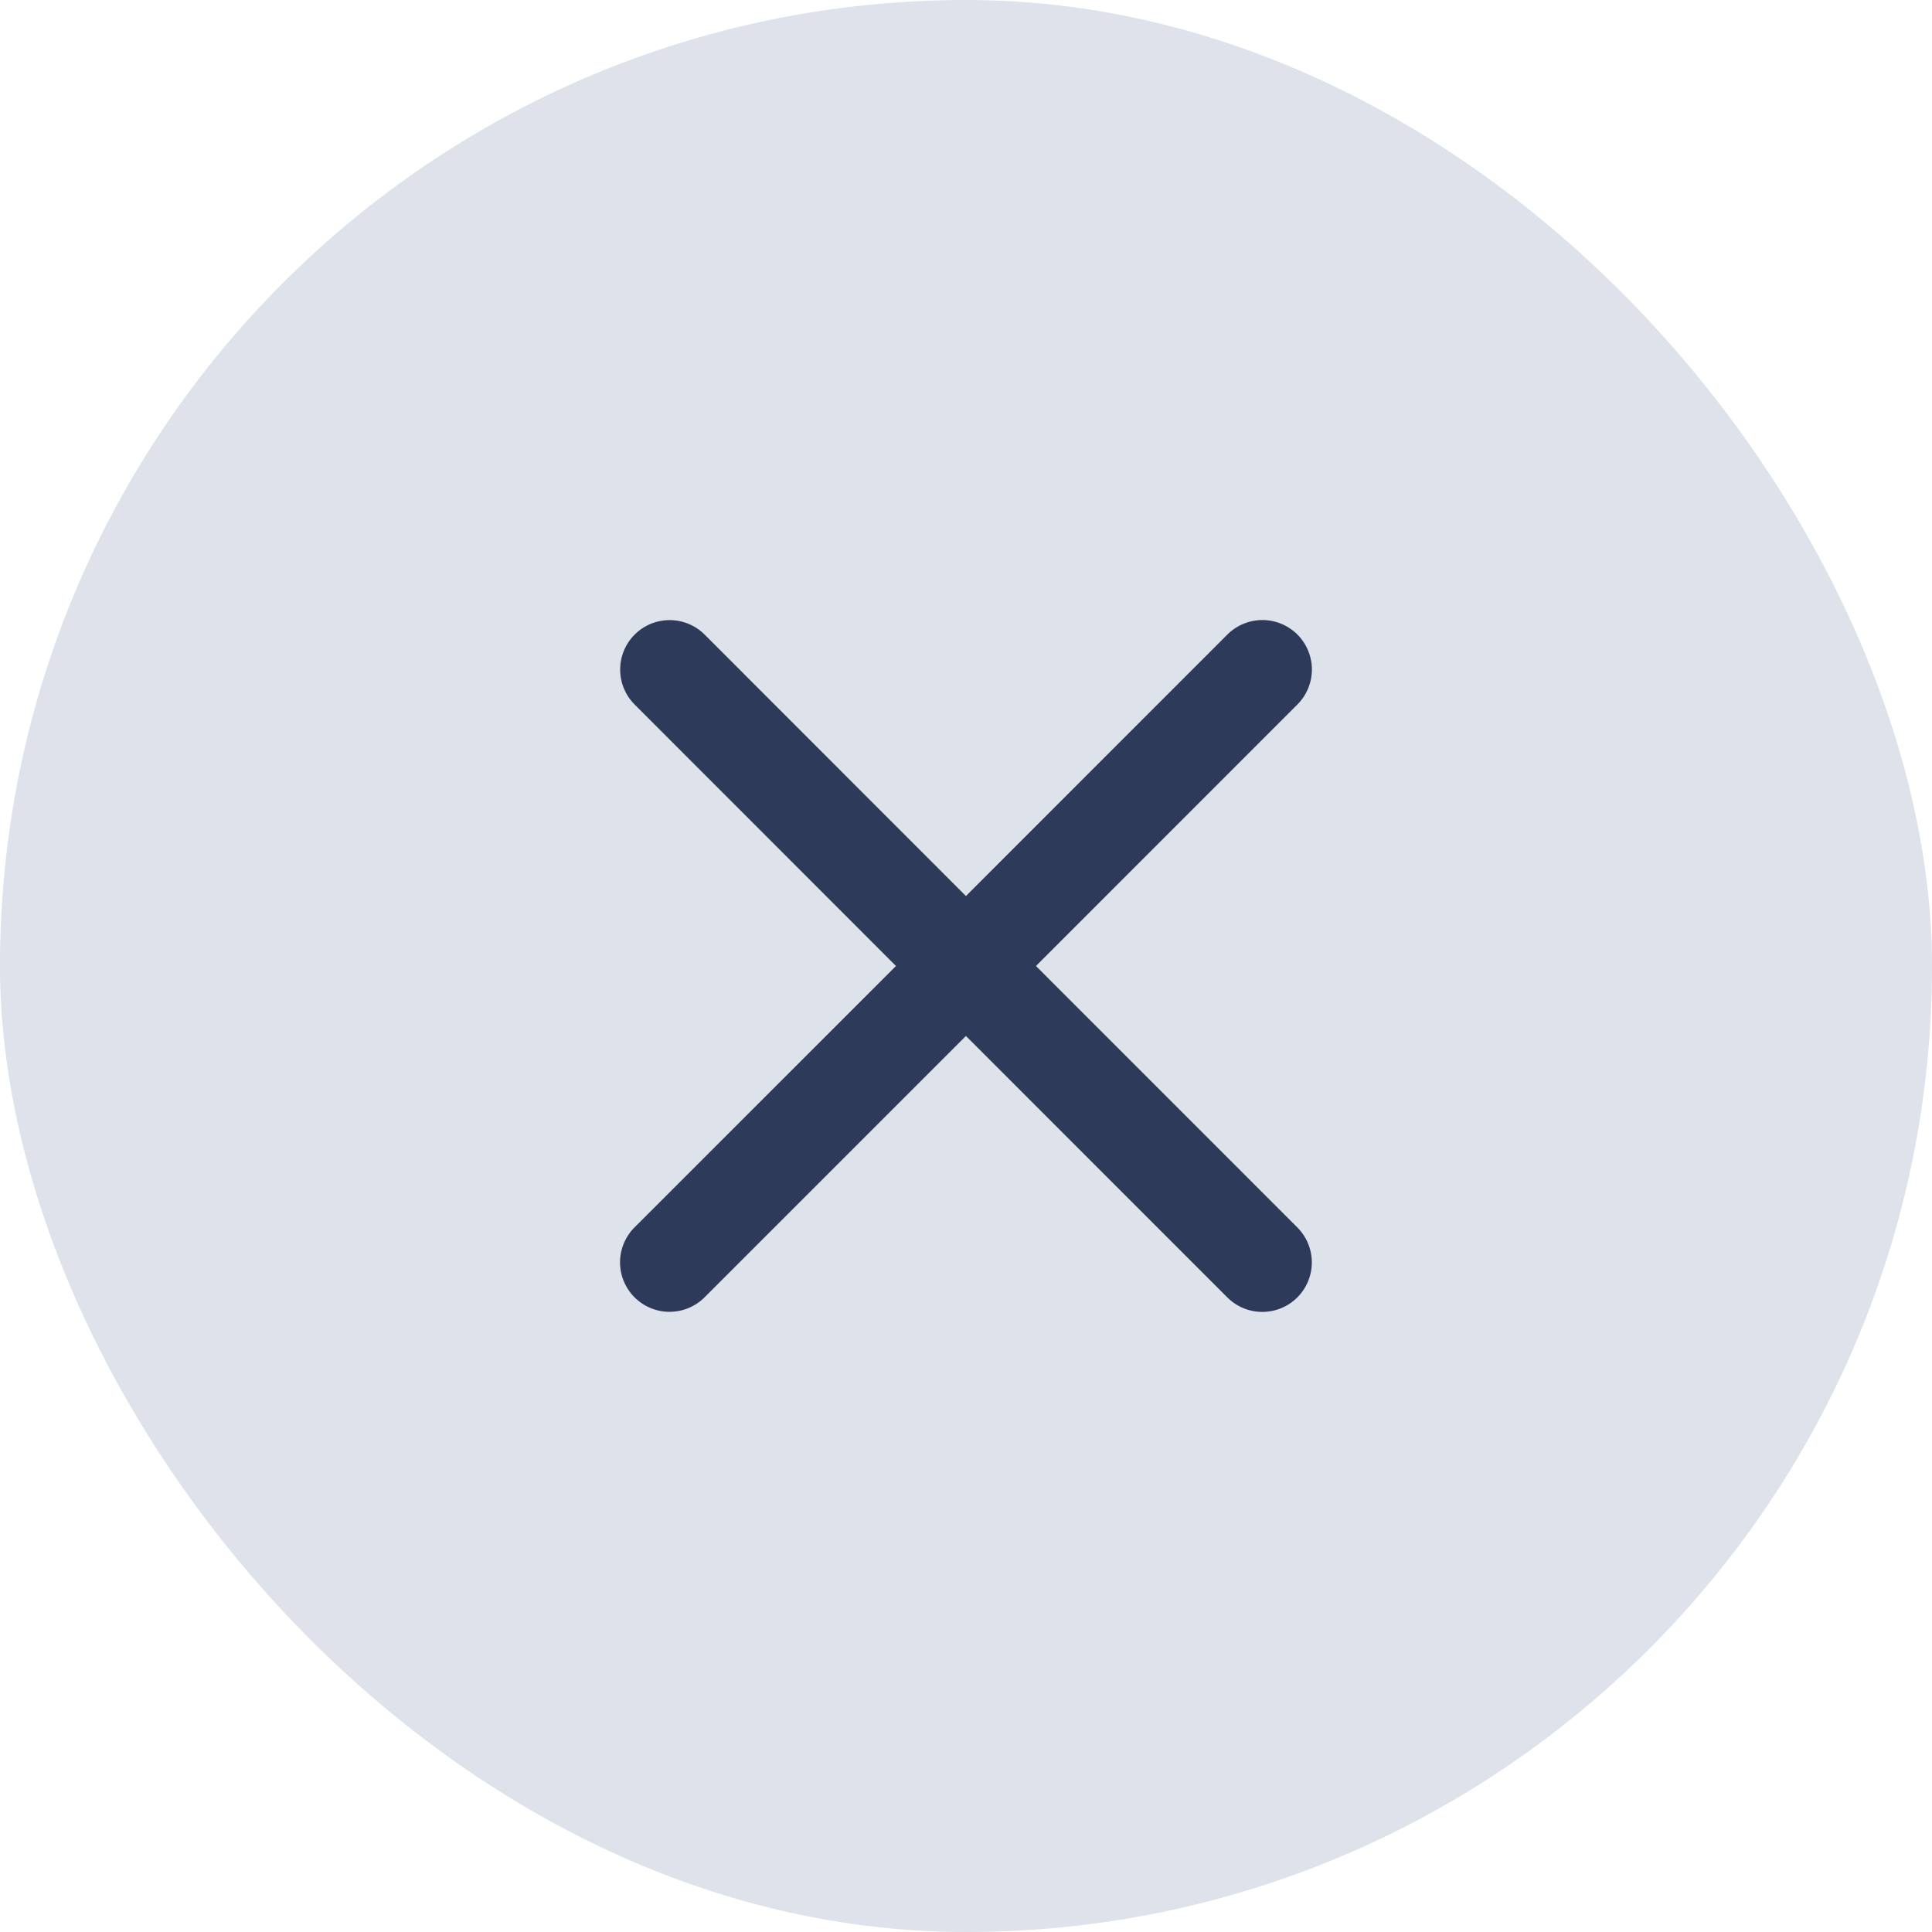 <svg width="28" height="28" viewBox="0 0 28 28" fill="none" xmlns="http://www.w3.org/2000/svg">
<rect width="28" height="28" rx="14" fill="#DDE2EB"/>
<path d="M18.802 17.789C18.936 17.923 19.012 18.106 19.012 18.296C19.012 18.486 18.936 18.669 18.802 18.803C18.667 18.938 18.485 19.013 18.294 19.013C18.104 19.013 17.922 18.938 17.787 18.803L13.999 15.014L10.211 18.802C10.076 18.936 9.894 19.012 9.703 19.012C9.513 19.012 9.331 18.936 9.196 18.802C9.062 18.667 8.986 18.485 8.986 18.295C8.986 18.105 9.062 17.922 9.196 17.788L12.985 14L9.198 10.211C9.063 10.076 8.988 9.894 8.988 9.704C8.988 9.514 9.063 9.331 9.198 9.197C9.332 9.062 9.514 8.987 9.705 8.987C9.895 8.987 10.077 9.062 10.212 9.197L13.999 12.986L17.788 9.196C17.923 9.062 18.105 8.986 18.296 8.986C18.486 8.986 18.668 9.062 18.803 9.196C18.937 9.331 19.013 9.513 19.013 9.703C19.013 9.893 18.937 10.076 18.803 10.21L15.014 14L18.802 17.789Z" fill="#2E3A59"/>
</svg>
